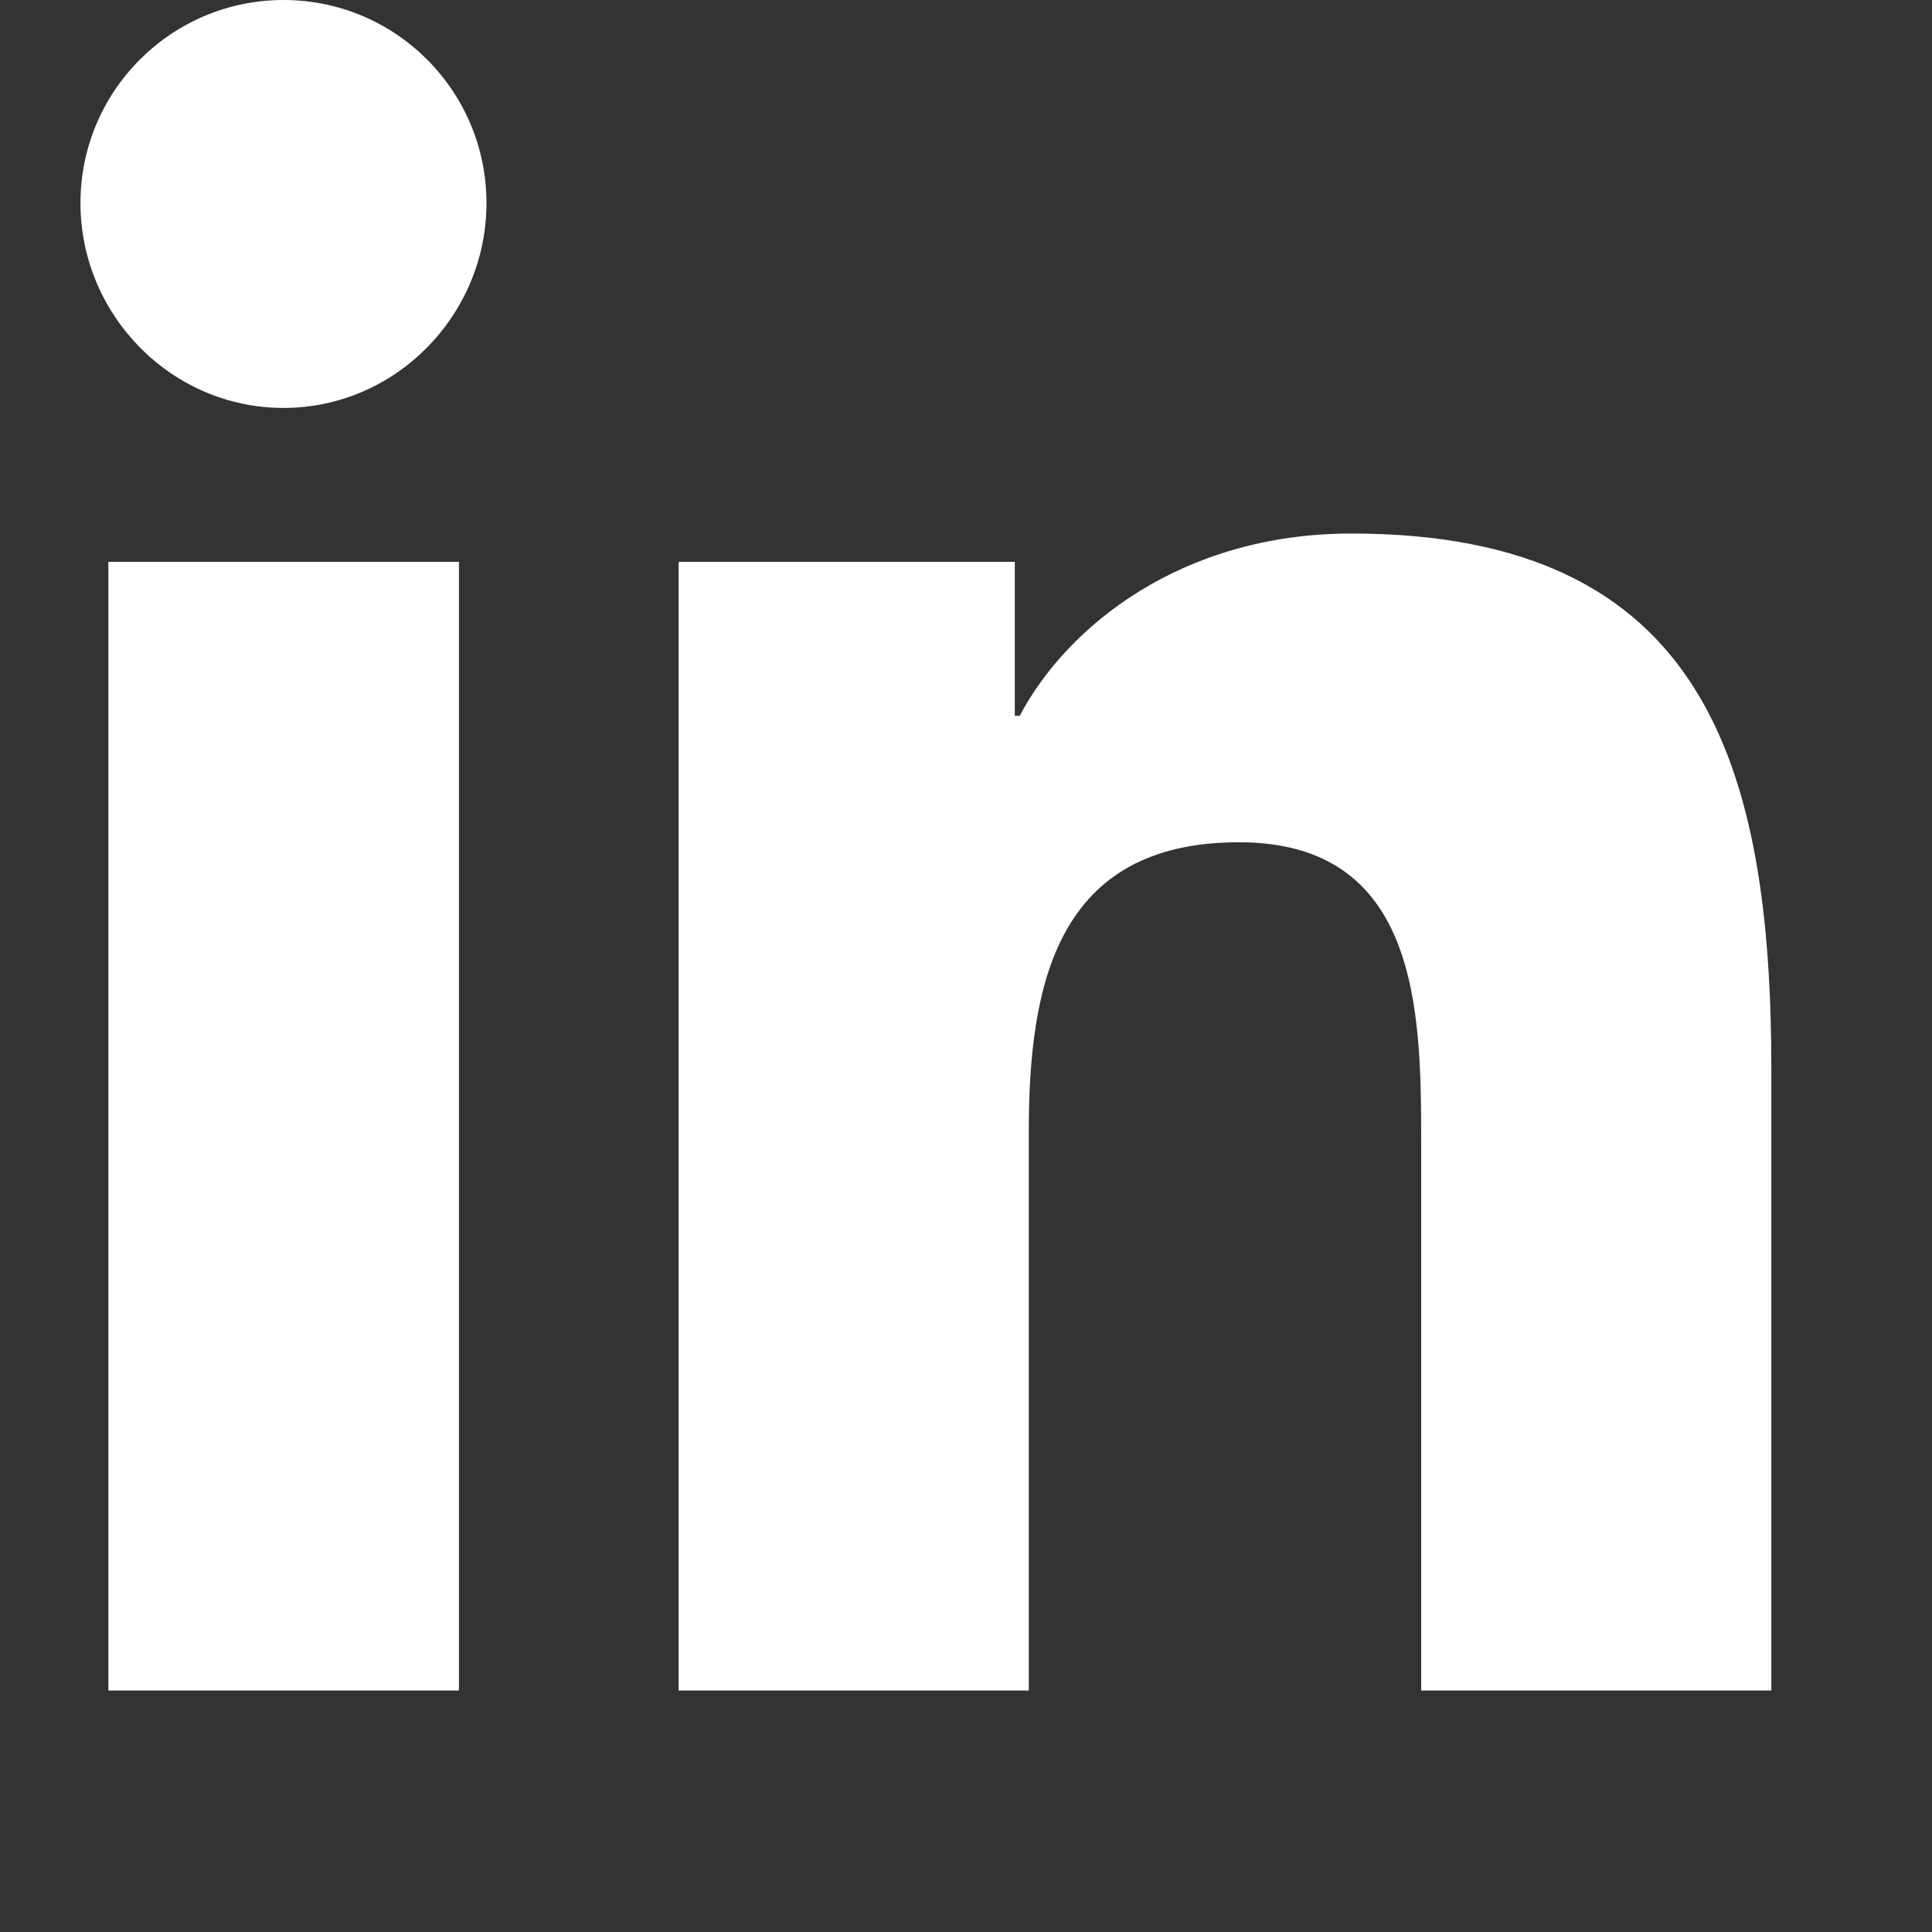 <svg width="20" height="20" viewBox="0 0 20 20" fill="none" xmlns="http://www.w3.org/2000/svg">
<rect x="0" y="0" width="20" height="20" fill="#333333" stroke="none"/>
<path d="M4.751 17.5H1.122V5.816H4.751V17.5ZM2.935 4.223C1.775 4.223 0.833 3.262 0.833 2.102C0.833 0.941 1.775 0 2.935 0C4.095 0 5.036 0.941 5.036 2.102C5.036 3.262 4.095 4.223 2.935 4.223ZM18.333 17.5H14.712V11.812C14.712 10.457 14.685 8.719 12.825 8.719C10.939 8.719 10.65 10.191 10.65 11.715V17.5H7.025V5.816H10.505V7.41H10.556C11.04 6.492 12.224 5.523 13.99 5.523C17.661 5.523 18.337 7.941 18.337 11.082V17.5H18.333Z" fill="white"/>
</svg>
